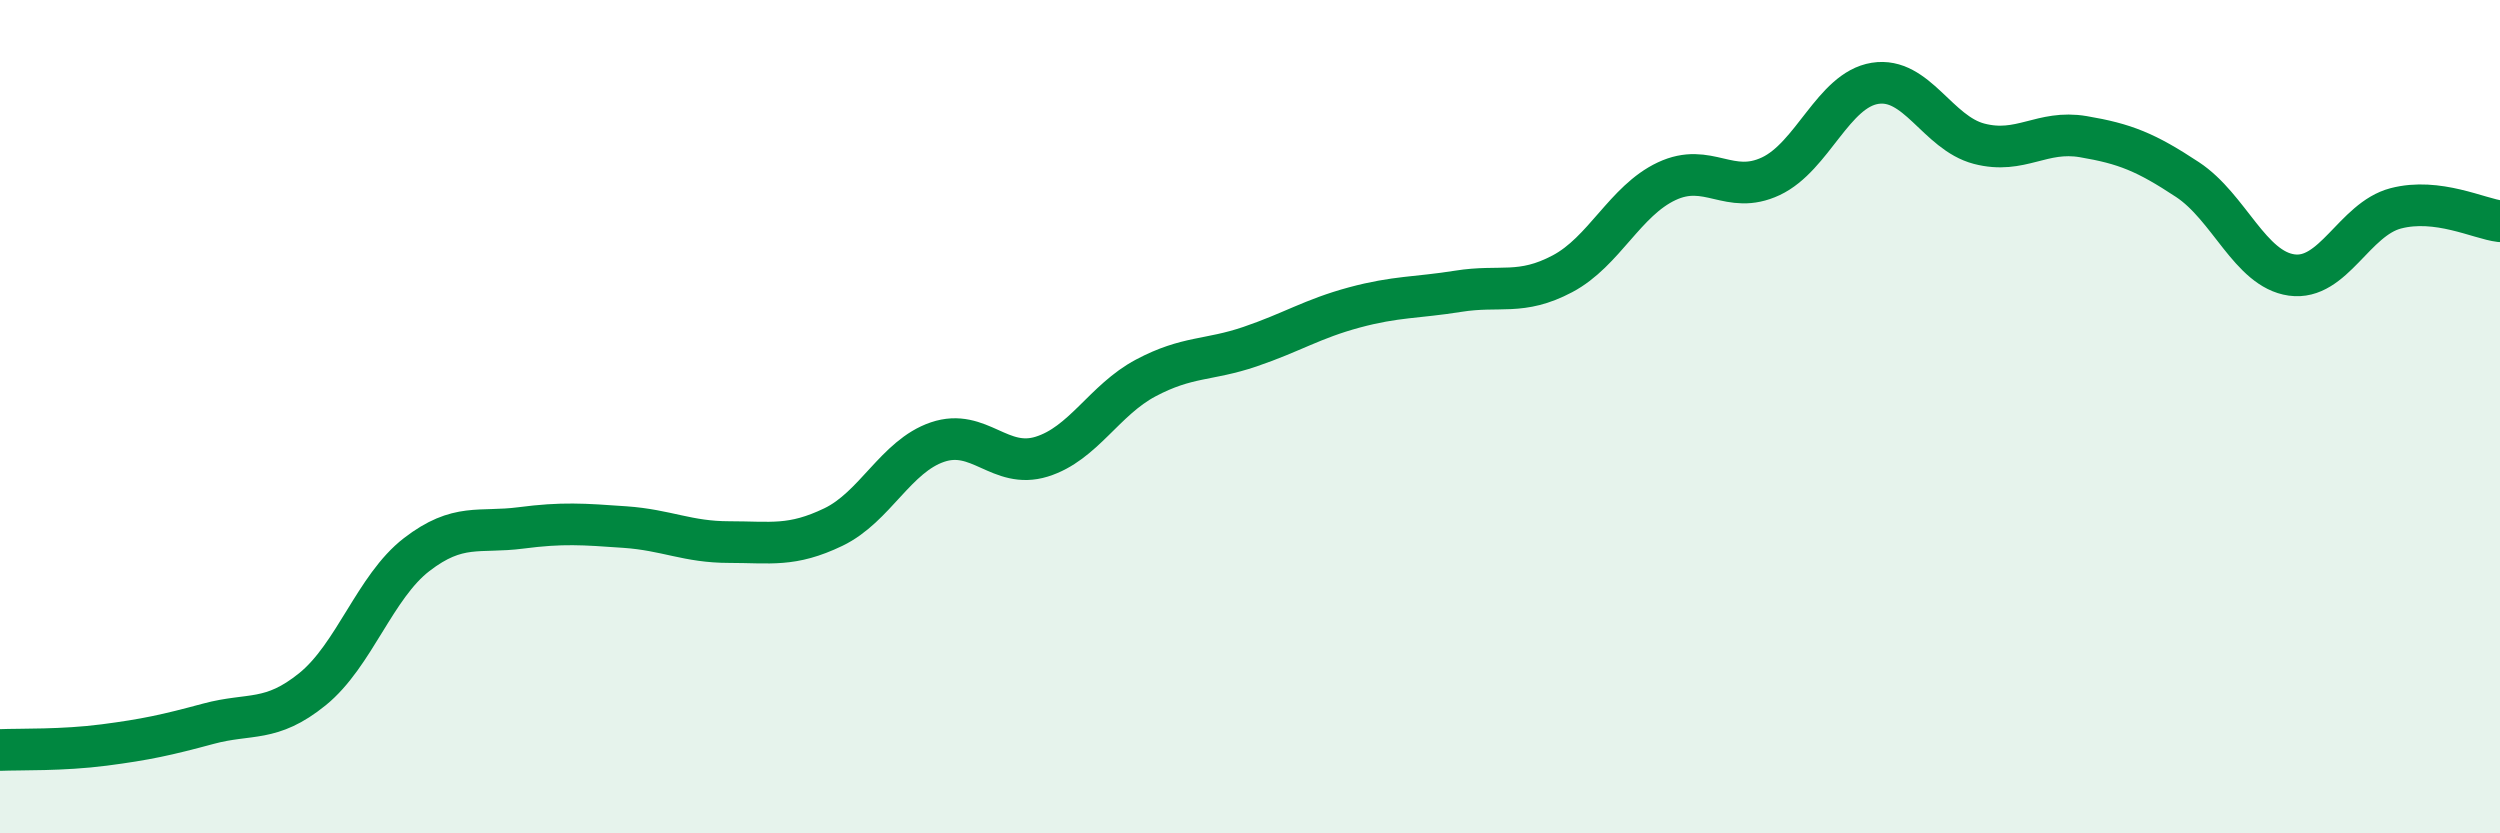 
    <svg width="60" height="20" viewBox="0 0 60 20" xmlns="http://www.w3.org/2000/svg">
      <path
        d="M 0,18 C 0.5,17.98 1.5,18.01 2.5,17.88 C 3.5,17.75 4,17.64 5,17.37 C 6,17.1 6.5,17.35 7.5,16.54 C 8.5,15.73 9,14.08 10,13.31 C 11,12.54 11.5,12.8 12.5,12.67 C 13.5,12.54 14,12.58 15,12.65 C 16,12.72 16.5,13.01 17.5,13.01 C 18.5,13.01 19,13.13 20,12.65 C 21,12.17 21.5,10.95 22.5,10.61 C 23.5,10.27 24,11.27 25,10.96 C 26,10.65 26.5,9.6 27.5,9.07 C 28.5,8.54 29,8.66 30,8.32 C 31,7.98 31.5,7.65 32.5,7.38 C 33.5,7.11 34,7.15 35,6.99 C 36,6.83 36.5,7.1 37.5,6.57 C 38.5,6.04 39,4.82 40,4.35 C 41,3.88 41.5,4.7 42.5,4.23 C 43.5,3.76 44,2.16 45,2 C 46,1.84 46.5,3.19 47.5,3.45 C 48.5,3.71 49,3.11 50,3.28 C 51,3.45 51.5,3.65 52.5,4.31 C 53.5,4.97 54,6.46 55,6.6 C 56,6.74 56.5,5.26 57.5,5 C 58.5,4.74 59.5,5.25 60,5.31L60 20L0 20Z"
        fill="#008740"
        opacity="0.1"
        stroke-linecap="round"
        stroke-linejoin="round"
      />
      <path
        d="M 0,18 C 0.5,17.98 1.5,18.01 2.5,17.88 C 3.5,17.75 4,17.64 5,17.37 C 6,17.1 6.5,17.35 7.5,16.54 C 8.5,15.73 9,14.08 10,13.31 C 11,12.54 11.5,12.8 12.5,12.67 C 13.5,12.54 14,12.58 15,12.65 C 16,12.72 16.5,13.01 17.5,13.01 C 18.5,13.01 19,13.13 20,12.65 C 21,12.17 21.5,10.95 22.5,10.61 C 23.5,10.27 24,11.27 25,10.96 C 26,10.65 26.5,9.6 27.5,9.07 C 28.5,8.54 29,8.66 30,8.32 C 31,7.98 31.5,7.65 32.5,7.38 C 33.5,7.11 34,7.15 35,6.99 C 36,6.83 36.5,7.1 37.5,6.57 C 38.5,6.04 39,4.82 40,4.35 C 41,3.88 41.5,4.7 42.5,4.23 C 43.5,3.76 44,2.16 45,2 C 46,1.84 46.5,3.19 47.5,3.45 C 48.5,3.71 49,3.11 50,3.28 C 51,3.45 51.5,3.65 52.5,4.31 C 53.5,4.97 54,6.46 55,6.6 C 56,6.74 56.5,5.26 57.5,5 C 58.5,4.74 59.5,5.25 60,5.31"
        stroke="#008740"
        stroke-width="1"
        fill="none"
        stroke-linecap="round"
        stroke-linejoin="round"
      />
    </svg>
  
